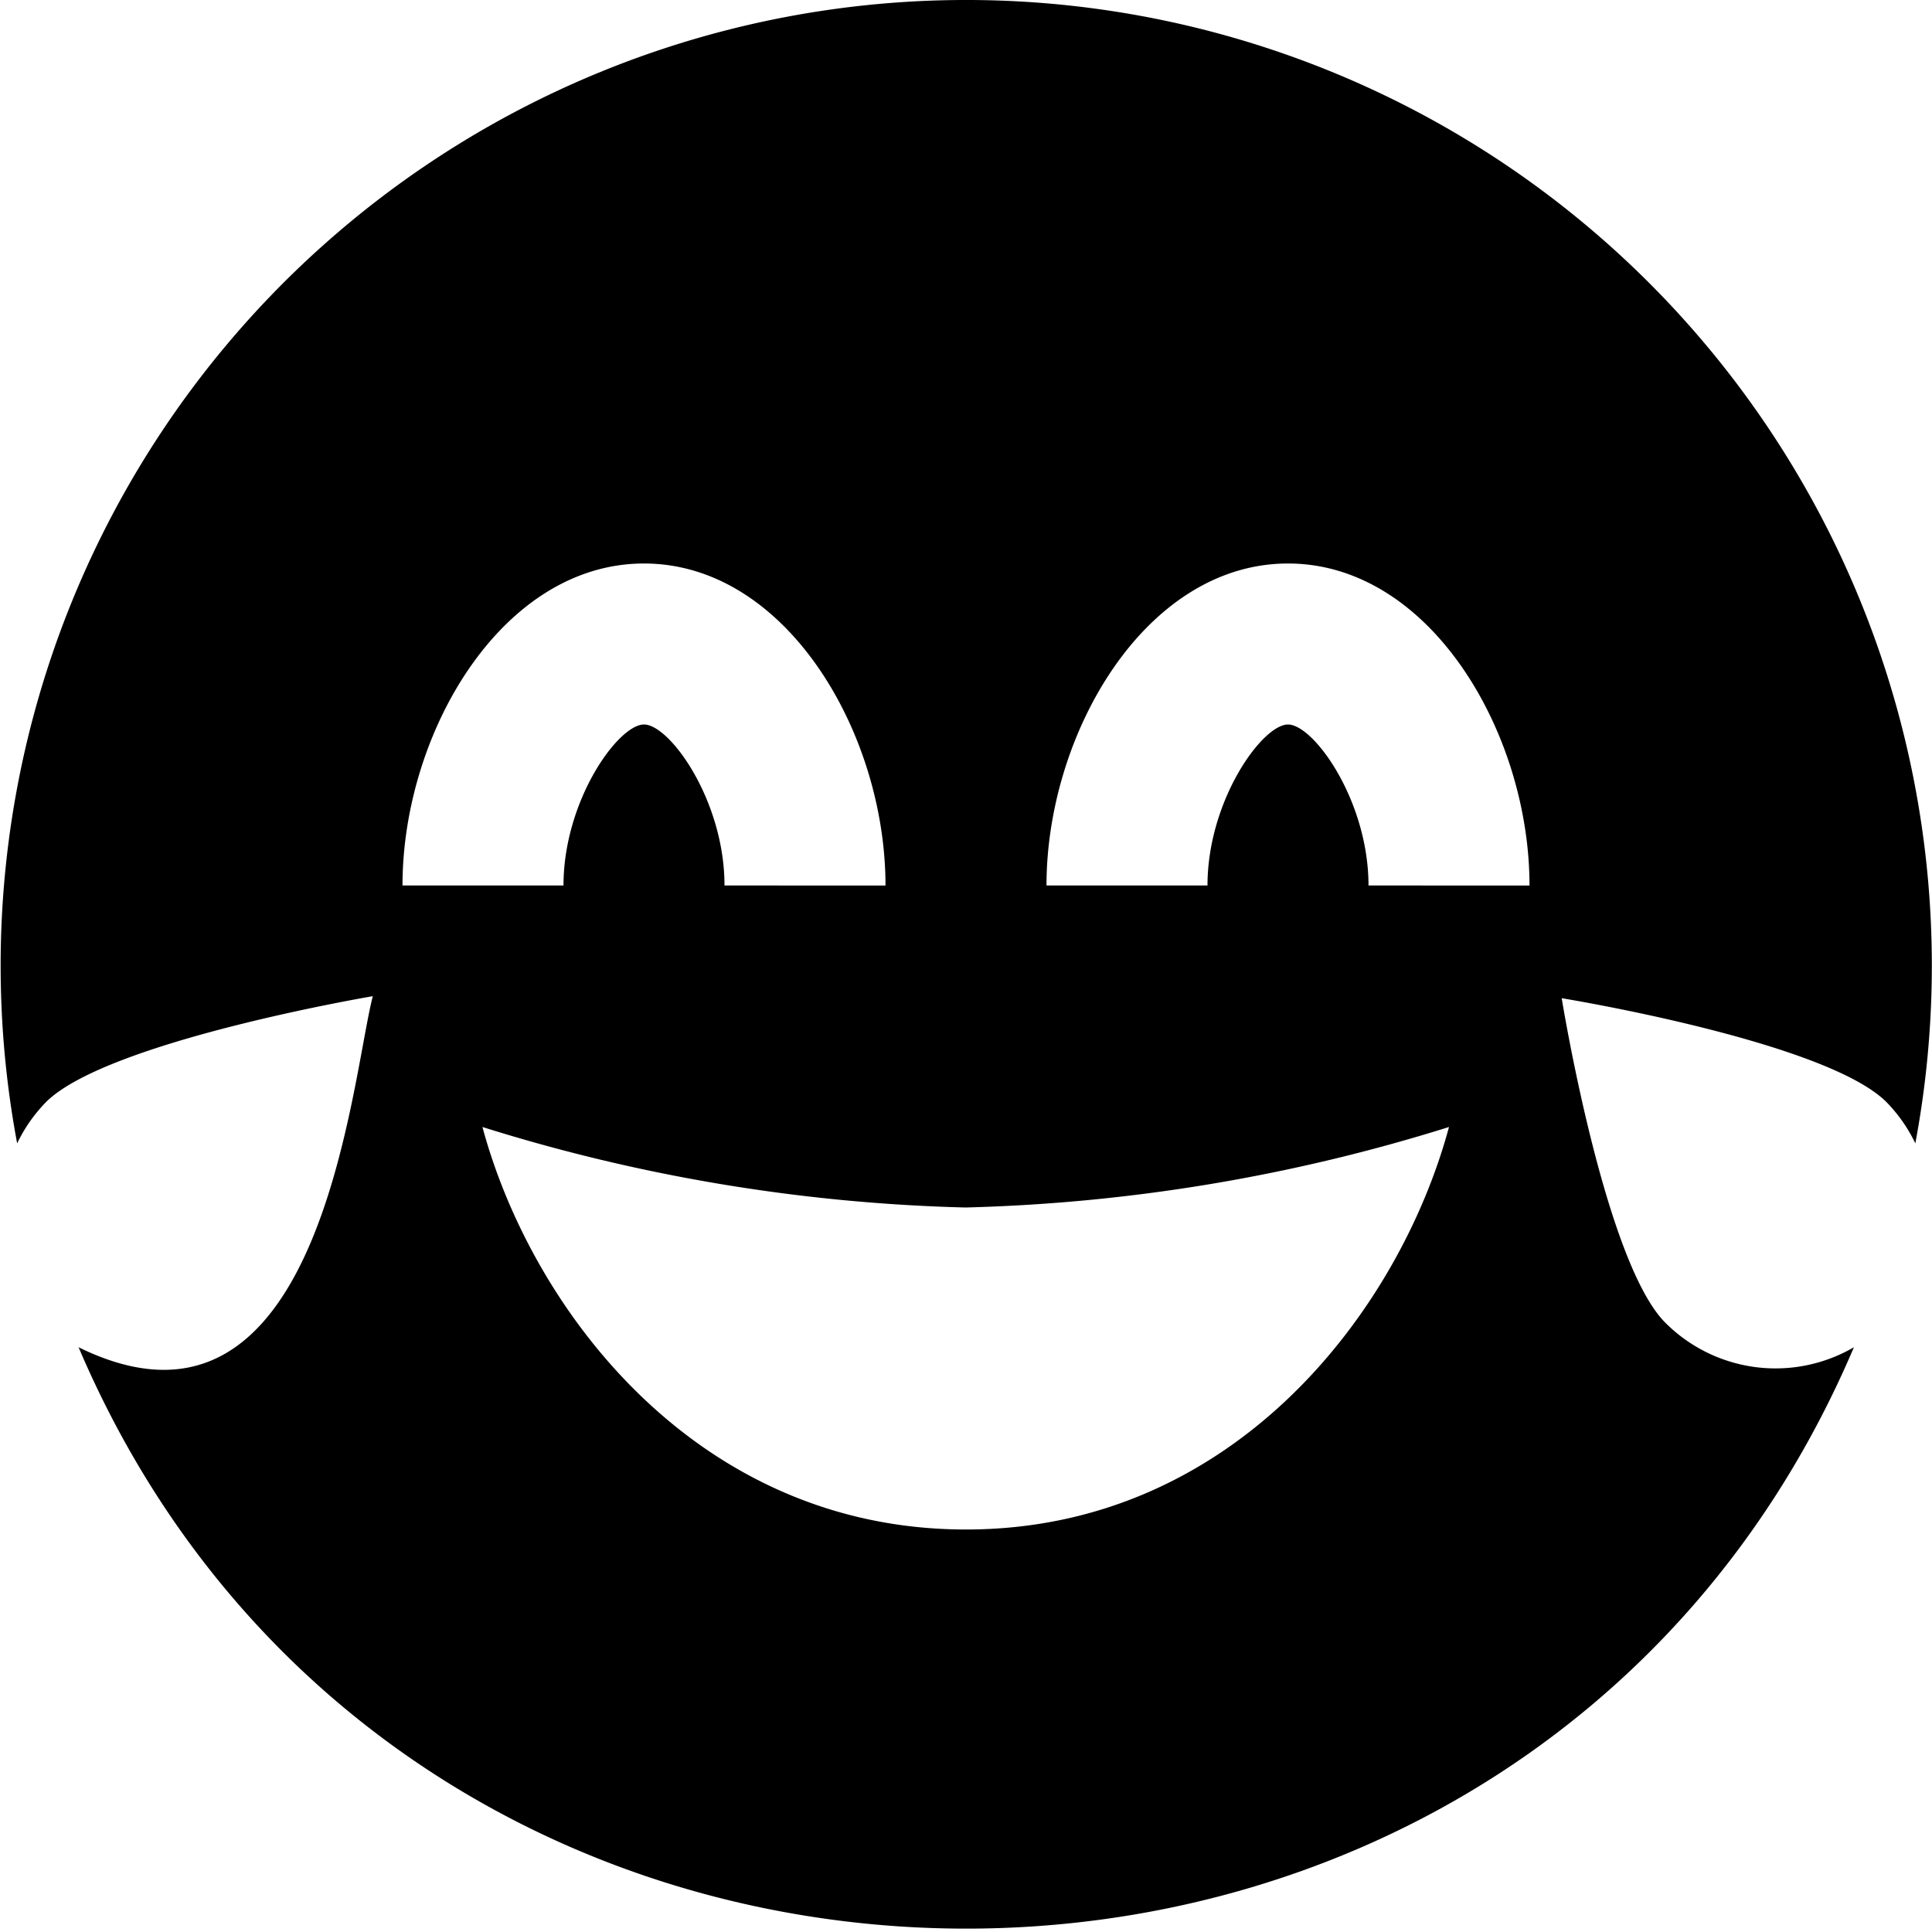 <?xml version="1.0" encoding="UTF-8"?>
<svg xmlns="http://www.w3.org/2000/svg" id="Layer_1" data-name="Layer 1" viewBox="0 0 24 24" width="512" height="512"><path d="M20.688,16.432C19.93,15.674,19.4,12.4,19.4,12.4s3.277.533,4.035,1.291a1.933,1.933,0,0,1,.358.512,11.995,11.995,0,1,0-23.58,0,1.933,1.933,0,0,1,.358-.512c.758-.758,4.06-1.316,4.06-1.316-.274,1.064-.649,5.837-3.655,4.361,4.1,9.632,17.959,9.627,22.054,0A1.935,1.935,0,0,1,20.688,16.432ZM16,7c1.768,0,3,2.108,3,4H17c0-1.054-.68-2-1-2s-1,.946-1,2H13C13,9.108,14.232,7,16,7ZM8,7c1.768,0,3,2.108,3,4H9c0-1.054-.679-2-1-2s-1,.946-1,2H5C5,9.108,6.232,7,8,7Zm4,12c-3.336,0-5.392-2.72-6.007-5a21.841,21.841,0,0,0,6,1A21.923,21.923,0,0,0,18,14C17.385,16.28,15.336,19,12,19Z"/></svg>
